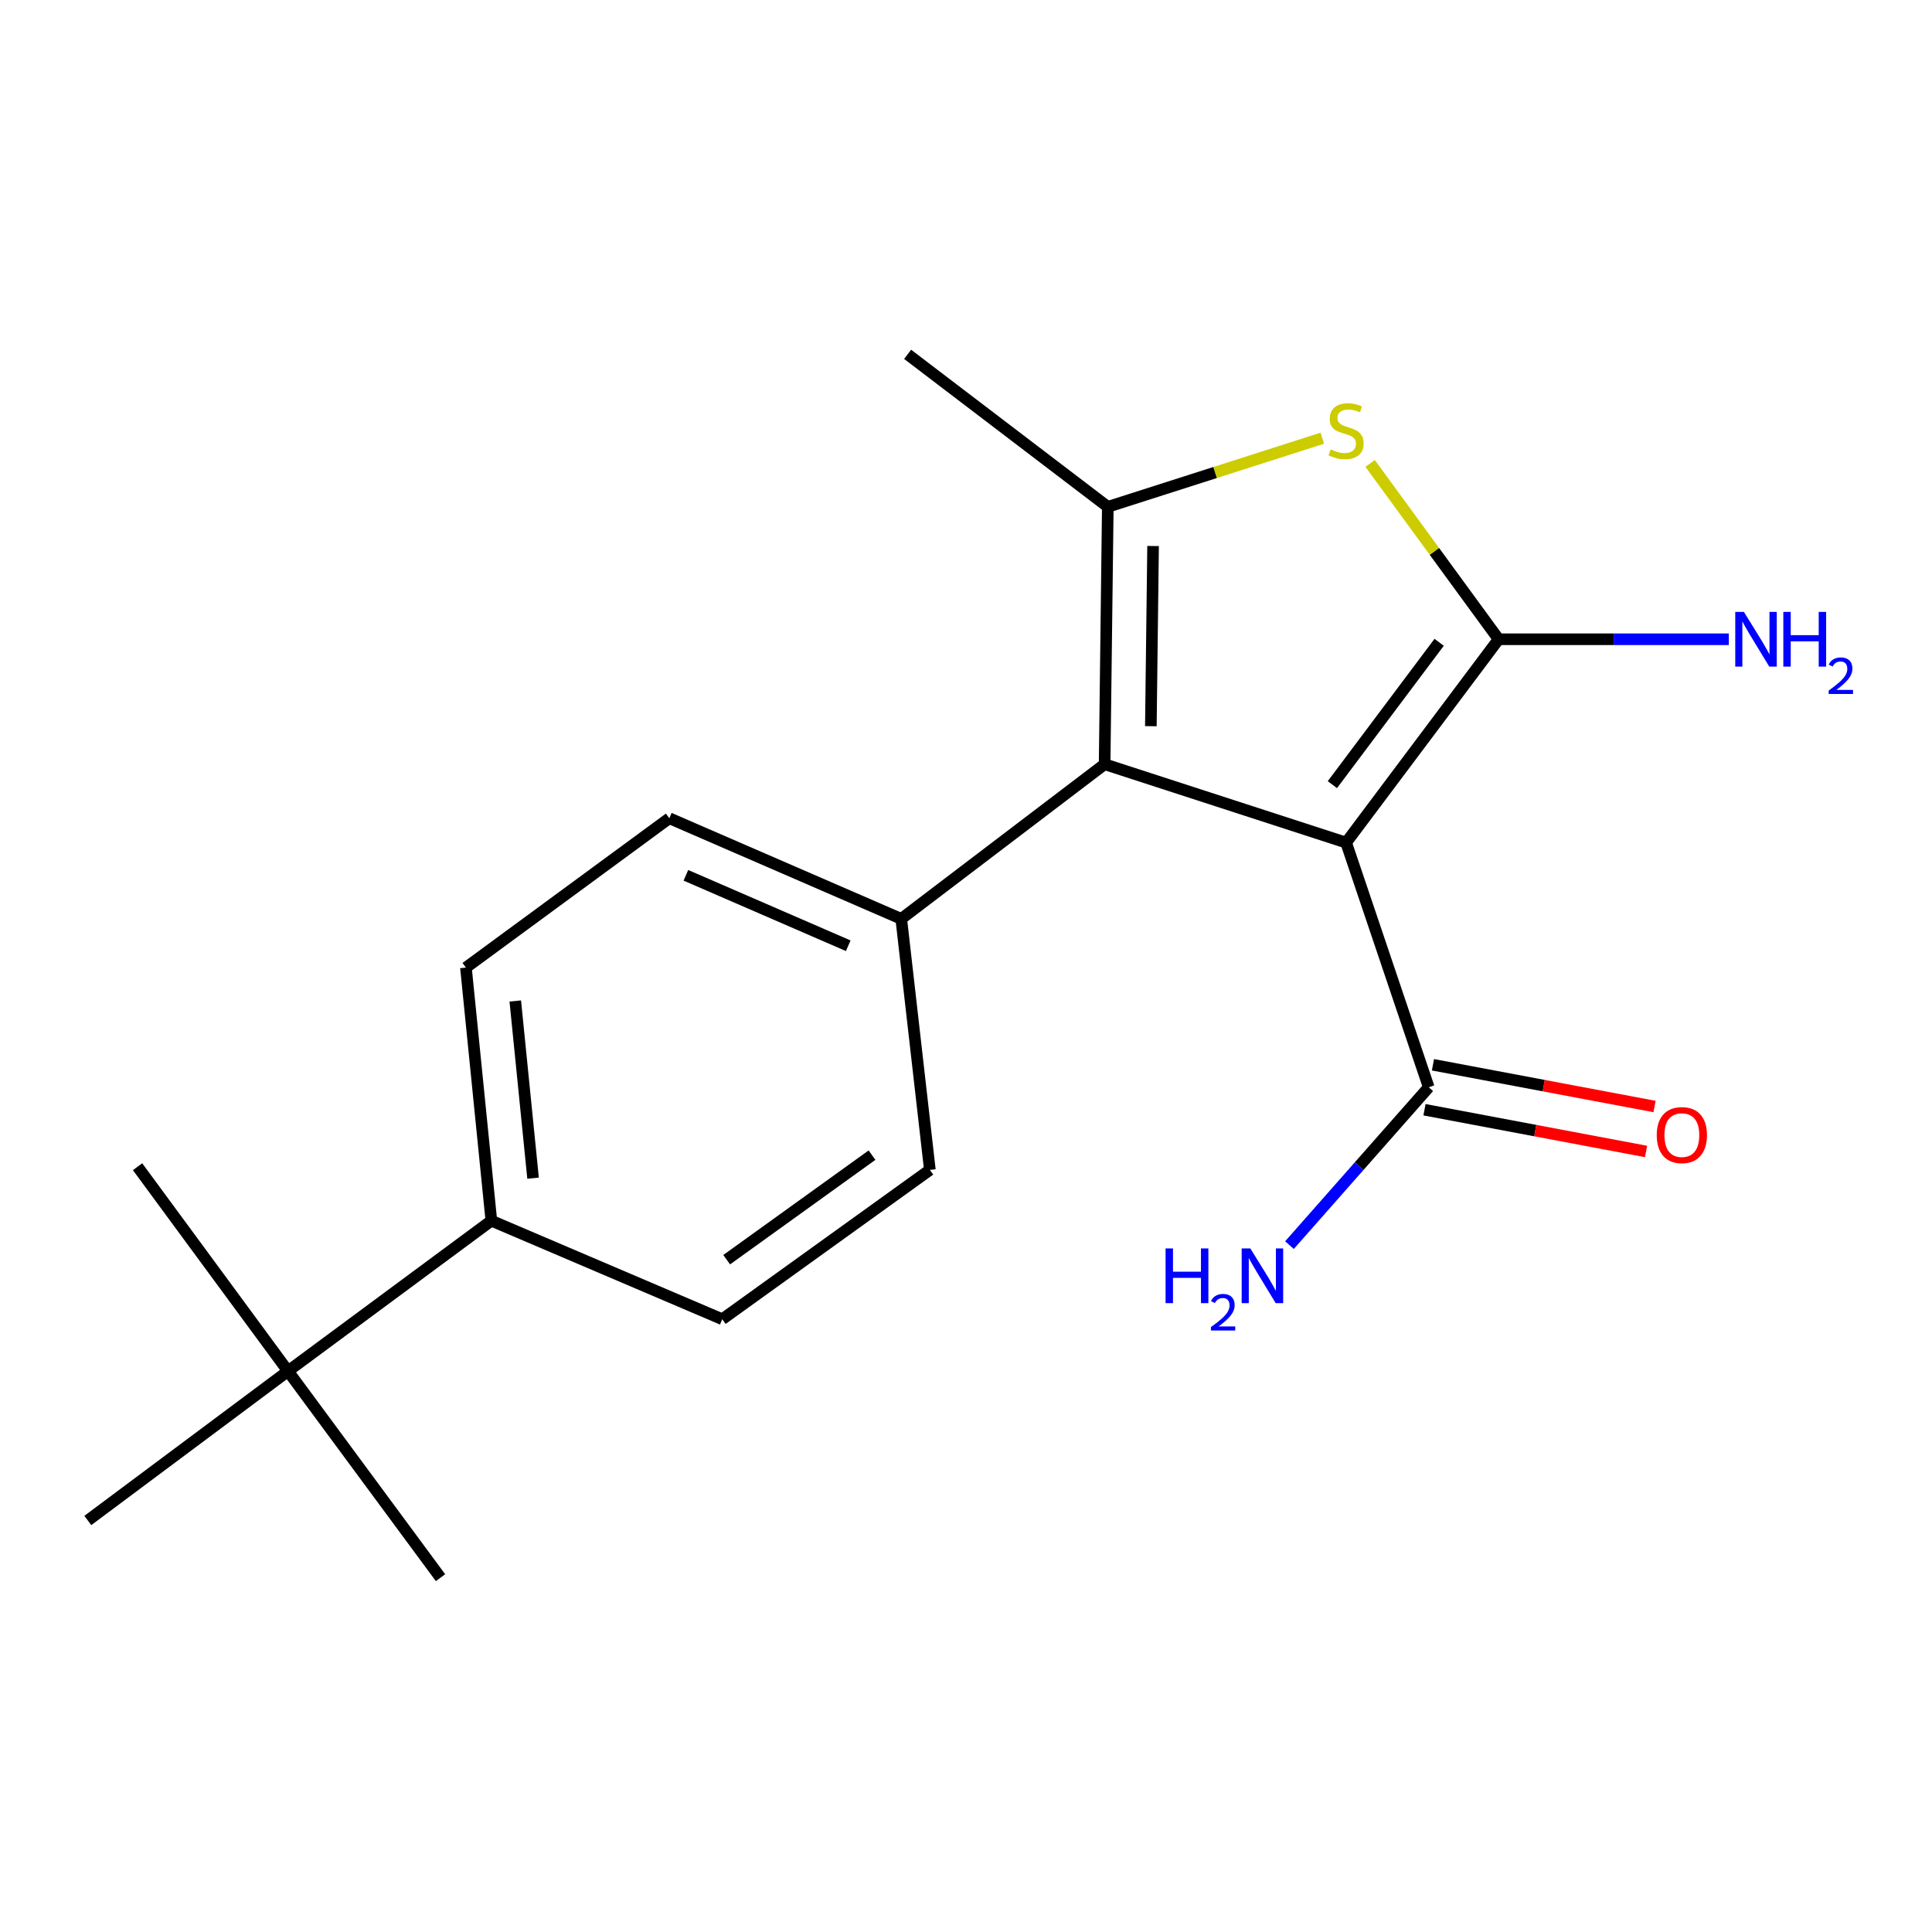 <?xml version='1.0' encoding='iso-8859-1'?>
<svg version='1.1' baseProfile='full'
              xmlns='http://www.w3.org/2000/svg'
                      xmlns:rdkit='http://www.rdkit.org/xml'
                      xmlns:xlink='http://www.w3.org/1999/xlink'
                  xml:space='preserve'
width='1000px' height='1000px' viewBox='0 0 1000 1000'>
<!-- END OF HEADER -->
<rect style='opacity:1.0;fill:#FFFFFF;stroke:none' width='1000' height='1000' x='0' y='0'> </rect>
<path class='bond-0' d='M 696.745,436.135 L 775.687,330.879' style='fill:none;fill-rule:evenodd;stroke:#000000;stroke-width:6px;stroke-linecap:butt;stroke-linejoin:miter;stroke-opacity:1' />
<path class='bond-0' d='M 689.64,406.137 L 744.9,332.457' style='fill:none;fill-rule:evenodd;stroke:#000000;stroke-width:6px;stroke-linecap:butt;stroke-linejoin:miter;stroke-opacity:1' />
<path class='bond-1' d='M 696.745,436.135 L 571.752,395.559' style='fill:none;fill-rule:evenodd;stroke:#000000;stroke-width:6px;stroke-linecap:butt;stroke-linejoin:miter;stroke-opacity:1' />
<path class='bond-4' d='M 696.745,436.135 L 739.505,562.759' style='fill:none;fill-rule:evenodd;stroke:#000000;stroke-width:6px;stroke-linecap:butt;stroke-linejoin:miter;stroke-opacity:1' />
<path class='bond-2' d='M 775.687,330.879 L 742.428,285.375' style='fill:none;fill-rule:evenodd;stroke:#000000;stroke-width:6px;stroke-linecap:butt;stroke-linejoin:miter;stroke-opacity:1' />
<path class='bond-2' d='M 742.428,285.375 L 709.169,239.871' style='fill:none;fill-rule:evenodd;stroke:#CCCC00;stroke-width:6px;stroke-linecap:butt;stroke-linejoin:miter;stroke-opacity:1' />
<path class='bond-8' d='M 775.687,330.879 L 835.26,330.879' style='fill:none;fill-rule:evenodd;stroke:#000000;stroke-width:6px;stroke-linecap:butt;stroke-linejoin:miter;stroke-opacity:1' />
<path class='bond-8' d='M 835.26,330.879 L 894.833,330.879' style='fill:none;fill-rule:evenodd;stroke:#0000FF;stroke-width:6px;stroke-linecap:butt;stroke-linejoin:miter;stroke-opacity:1' />
<path class='bond-3' d='M 571.752,395.559 L 573.397,262.343' style='fill:none;fill-rule:evenodd;stroke:#000000;stroke-width:6px;stroke-linecap:butt;stroke-linejoin:miter;stroke-opacity:1' />
<path class='bond-3' d='M 595.68,375.869 L 596.831,282.618' style='fill:none;fill-rule:evenodd;stroke:#000000;stroke-width:6px;stroke-linecap:butt;stroke-linejoin:miter;stroke-opacity:1' />
<path class='bond-5' d='M 571.752,395.559 L 466.482,475.607' style='fill:none;fill-rule:evenodd;stroke:#000000;stroke-width:6px;stroke-linecap:butt;stroke-linejoin:miter;stroke-opacity:1' />
<path class='bond-19' d='M 684.427,226.814 L 628.912,244.578' style='fill:none;fill-rule:evenodd;stroke:#CCCC00;stroke-width:6px;stroke-linecap:butt;stroke-linejoin:miter;stroke-opacity:1' />
<path class='bond-19' d='M 628.912,244.578 L 573.397,262.343' style='fill:none;fill-rule:evenodd;stroke:#000000;stroke-width:6px;stroke-linecap:butt;stroke-linejoin:miter;stroke-opacity:1' />
<path class='bond-15' d='M 573.397,262.343 L 469.784,183.4' style='fill:none;fill-rule:evenodd;stroke:#000000;stroke-width:6px;stroke-linecap:butt;stroke-linejoin:miter;stroke-opacity:1' />
<path class='bond-9' d='M 737.313,574.396 L 794.656,585.199' style='fill:none;fill-rule:evenodd;stroke:#000000;stroke-width:6px;stroke-linecap:butt;stroke-linejoin:miter;stroke-opacity:1' />
<path class='bond-9' d='M 794.656,585.199 L 851.998,596.002' style='fill:none;fill-rule:evenodd;stroke:#FF0000;stroke-width:6px;stroke-linecap:butt;stroke-linejoin:miter;stroke-opacity:1' />
<path class='bond-9' d='M 741.697,551.123 L 799.04,561.926' style='fill:none;fill-rule:evenodd;stroke:#000000;stroke-width:6px;stroke-linecap:butt;stroke-linejoin:miter;stroke-opacity:1' />
<path class='bond-9' d='M 799.04,561.926 L 856.383,572.728' style='fill:none;fill-rule:evenodd;stroke:#FF0000;stroke-width:6px;stroke-linecap:butt;stroke-linejoin:miter;stroke-opacity:1' />
<path class='bond-14' d='M 739.505,562.759 L 703.465,603.62' style='fill:none;fill-rule:evenodd;stroke:#000000;stroke-width:6px;stroke-linecap:butt;stroke-linejoin:miter;stroke-opacity:1' />
<path class='bond-14' d='M 703.465,603.62 L 667.424,644.481' style='fill:none;fill-rule:evenodd;stroke:#0000FF;stroke-width:6px;stroke-linecap:butt;stroke-linejoin:miter;stroke-opacity:1' />
<path class='bond-10' d='M 466.482,475.607 L 481.297,605.533' style='fill:none;fill-rule:evenodd;stroke:#000000;stroke-width:6px;stroke-linecap:butt;stroke-linejoin:miter;stroke-opacity:1' />
<path class='bond-11' d='M 466.482,475.607 L 346.437,423.518' style='fill:none;fill-rule:evenodd;stroke:#000000;stroke-width:6px;stroke-linecap:butt;stroke-linejoin:miter;stroke-opacity:1' />
<path class='bond-11' d='M 439.048,489.519 L 355.016,453.057' style='fill:none;fill-rule:evenodd;stroke:#000000;stroke-width:6px;stroke-linecap:butt;stroke-linejoin:miter;stroke-opacity:1' />
<path class='bond-6' d='M 149.067,709.698 L 254.324,631.834' style='fill:none;fill-rule:evenodd;stroke:#000000;stroke-width:6px;stroke-linecap:butt;stroke-linejoin:miter;stroke-opacity:1' />
<path class='bond-16' d='M 149.067,709.698 L 45.455,786.996' style='fill:none;fill-rule:evenodd;stroke:#000000;stroke-width:6px;stroke-linecap:butt;stroke-linejoin:miter;stroke-opacity:1' />
<path class='bond-17' d='M 149.067,709.698 L 228.009,816.6' style='fill:none;fill-rule:evenodd;stroke:#000000;stroke-width:6px;stroke-linecap:butt;stroke-linejoin:miter;stroke-opacity:1' />
<path class='bond-18' d='M 149.067,709.698 L 71.203,603.889' style='fill:none;fill-rule:evenodd;stroke:#000000;stroke-width:6px;stroke-linecap:butt;stroke-linejoin:miter;stroke-opacity:1' />
<path class='bond-7' d='M 254.324,631.834 L 241.167,500.829' style='fill:none;fill-rule:evenodd;stroke:#000000;stroke-width:6px;stroke-linecap:butt;stroke-linejoin:miter;stroke-opacity:1' />
<path class='bond-7' d='M 275.914,609.817 L 266.704,518.113' style='fill:none;fill-rule:evenodd;stroke:#000000;stroke-width:6px;stroke-linecap:butt;stroke-linejoin:miter;stroke-opacity:1' />
<path class='bond-20' d='M 254.324,631.834 L 373.843,682.831' style='fill:none;fill-rule:evenodd;stroke:#000000;stroke-width:6px;stroke-linecap:butt;stroke-linejoin:miter;stroke-opacity:1' />
<path class='bond-12' d='M 481.297,605.533 L 373.843,682.831' style='fill:none;fill-rule:evenodd;stroke:#000000;stroke-width:6px;stroke-linecap:butt;stroke-linejoin:miter;stroke-opacity:1' />
<path class='bond-12' d='M 451.349,597.903 L 376.131,652.011' style='fill:none;fill-rule:evenodd;stroke:#000000;stroke-width:6px;stroke-linecap:butt;stroke-linejoin:miter;stroke-opacity:1' />
<path class='bond-13' d='M 346.437,423.518 L 241.167,500.829' style='fill:none;fill-rule:evenodd;stroke:#000000;stroke-width:6px;stroke-linecap:butt;stroke-linejoin:miter;stroke-opacity:1' />
<path  class='atom-3' d='M 688.745 232.592
Q 689.065 232.712, 690.385 233.272
Q 691.705 233.832, 693.145 234.192
Q 694.625 234.512, 696.065 234.512
Q 698.745 234.512, 700.305 233.232
Q 701.865 231.912, 701.865 229.632
Q 701.865 228.072, 701.065 227.112
Q 700.305 226.152, 699.105 225.632
Q 697.905 225.112, 695.905 224.512
Q 693.385 223.752, 691.865 223.032
Q 690.385 222.312, 689.305 220.792
Q 688.265 219.272, 688.265 216.712
Q 688.265 213.152, 690.665 210.952
Q 693.105 208.752, 697.905 208.752
Q 701.185 208.752, 704.905 210.312
L 703.985 213.392
Q 700.585 211.992, 698.025 211.992
Q 695.265 211.992, 693.745 213.152
Q 692.225 214.272, 692.265 216.232
Q 692.265 217.752, 693.025 218.672
Q 693.825 219.592, 694.945 220.112
Q 696.105 220.632, 698.025 221.232
Q 700.585 222.032, 702.105 222.832
Q 703.625 223.632, 704.705 225.272
Q 705.825 226.872, 705.825 229.632
Q 705.825 233.552, 703.185 235.672
Q 700.585 237.752, 696.225 237.752
Q 693.705 237.752, 691.785 237.192
Q 689.905 236.672, 687.665 235.752
L 688.745 232.592
' fill='#CCCC00'/>
<path  class='atom-9' d='M 902.643 316.719
L 911.923 331.719
Q 912.843 333.199, 914.323 335.879
Q 915.803 338.559, 915.883 338.719
L 915.883 316.719
L 919.643 316.719
L 919.643 345.039
L 915.763 345.039
L 905.803 328.639
Q 904.643 326.719, 903.403 324.519
Q 902.203 322.319, 901.843 321.639
L 901.843 345.039
L 898.163 345.039
L 898.163 316.719
L 902.643 316.719
' fill='#0000FF'/>
<path  class='atom-9' d='M 923.043 316.719
L 926.883 316.719
L 926.883 328.759
L 941.363 328.759
L 941.363 316.719
L 945.203 316.719
L 945.203 345.039
L 941.363 345.039
L 941.363 331.959
L 926.883 331.959
L 926.883 345.039
L 923.043 345.039
L 923.043 316.719
' fill='#0000FF'/>
<path  class='atom-9' d='M 946.576 344.045
Q 947.262 342.276, 948.899 341.299
Q 950.536 340.296, 952.806 340.296
Q 955.631 340.296, 957.215 341.827
Q 958.799 343.359, 958.799 346.078
Q 958.799 348.85, 956.74 351.437
Q 954.707 354.024, 950.483 357.087
L 959.116 357.087
L 959.116 359.199
L 946.523 359.199
L 946.523 357.43
Q 950.008 354.948, 952.067 353.1
Q 954.153 351.252, 955.156 349.589
Q 956.159 347.926, 956.159 346.21
Q 956.159 344.415, 955.261 343.411
Q 954.364 342.408, 952.806 342.408
Q 951.301 342.408, 950.298 343.015
Q 949.295 343.623, 948.582 344.969
L 946.576 344.045
' fill='#0000FF'/>
<path  class='atom-10' d='M 857.524 587.522
Q 857.524 580.722, 860.884 576.922
Q 864.244 573.122, 870.524 573.122
Q 876.804 573.122, 880.164 576.922
Q 883.524 580.722, 883.524 587.522
Q 883.524 594.402, 880.124 598.322
Q 876.724 602.202, 870.524 602.202
Q 864.284 602.202, 860.884 598.322
Q 857.524 594.442, 857.524 587.522
M 870.524 599.002
Q 874.844 599.002, 877.164 596.122
Q 879.524 593.202, 879.524 587.522
Q 879.524 581.962, 877.164 579.162
Q 874.844 576.322, 870.524 576.322
Q 866.204 576.322, 863.844 579.122
Q 861.524 581.922, 861.524 587.522
Q 861.524 593.242, 863.844 596.122
Q 866.204 599.002, 870.524 599.002
' fill='#FF0000'/>
<path  class='atom-15' d='M 603.299 646.186
L 607.139 646.186
L 607.139 658.226
L 621.619 658.226
L 621.619 646.186
L 625.459 646.186
L 625.459 674.506
L 621.619 674.506
L 621.619 661.426
L 607.139 661.426
L 607.139 674.506
L 603.299 674.506
L 603.299 646.186
' fill='#0000FF'/>
<path  class='atom-15' d='M 626.831 673.512
Q 627.518 671.743, 629.155 670.766
Q 630.791 669.763, 633.062 669.763
Q 635.887 669.763, 637.471 671.294
Q 639.055 672.826, 639.055 675.545
Q 639.055 678.317, 636.995 680.904
Q 634.963 683.491, 630.739 686.554
L 639.371 686.554
L 639.371 688.666
L 626.779 688.666
L 626.779 686.897
Q 630.263 684.415, 632.323 682.567
Q 634.408 680.719, 635.411 679.056
Q 636.415 677.393, 636.415 675.677
Q 636.415 673.882, 635.517 672.878
Q 634.619 671.875, 633.062 671.875
Q 631.557 671.875, 630.554 672.482
Q 629.551 673.09, 628.838 674.436
L 626.831 673.512
' fill='#0000FF'/>
<path  class='atom-15' d='M 647.171 646.186
L 656.451 661.186
Q 657.371 662.666, 658.851 665.346
Q 660.331 668.026, 660.411 668.186
L 660.411 646.186
L 664.171 646.186
L 664.171 674.506
L 660.291 674.506
L 650.331 658.106
Q 649.171 656.186, 647.931 653.986
Q 646.731 651.786, 646.371 651.106
L 646.371 674.506
L 642.691 674.506
L 642.691 646.186
L 647.171 646.186
' fill='#0000FF'/>
</svg>
